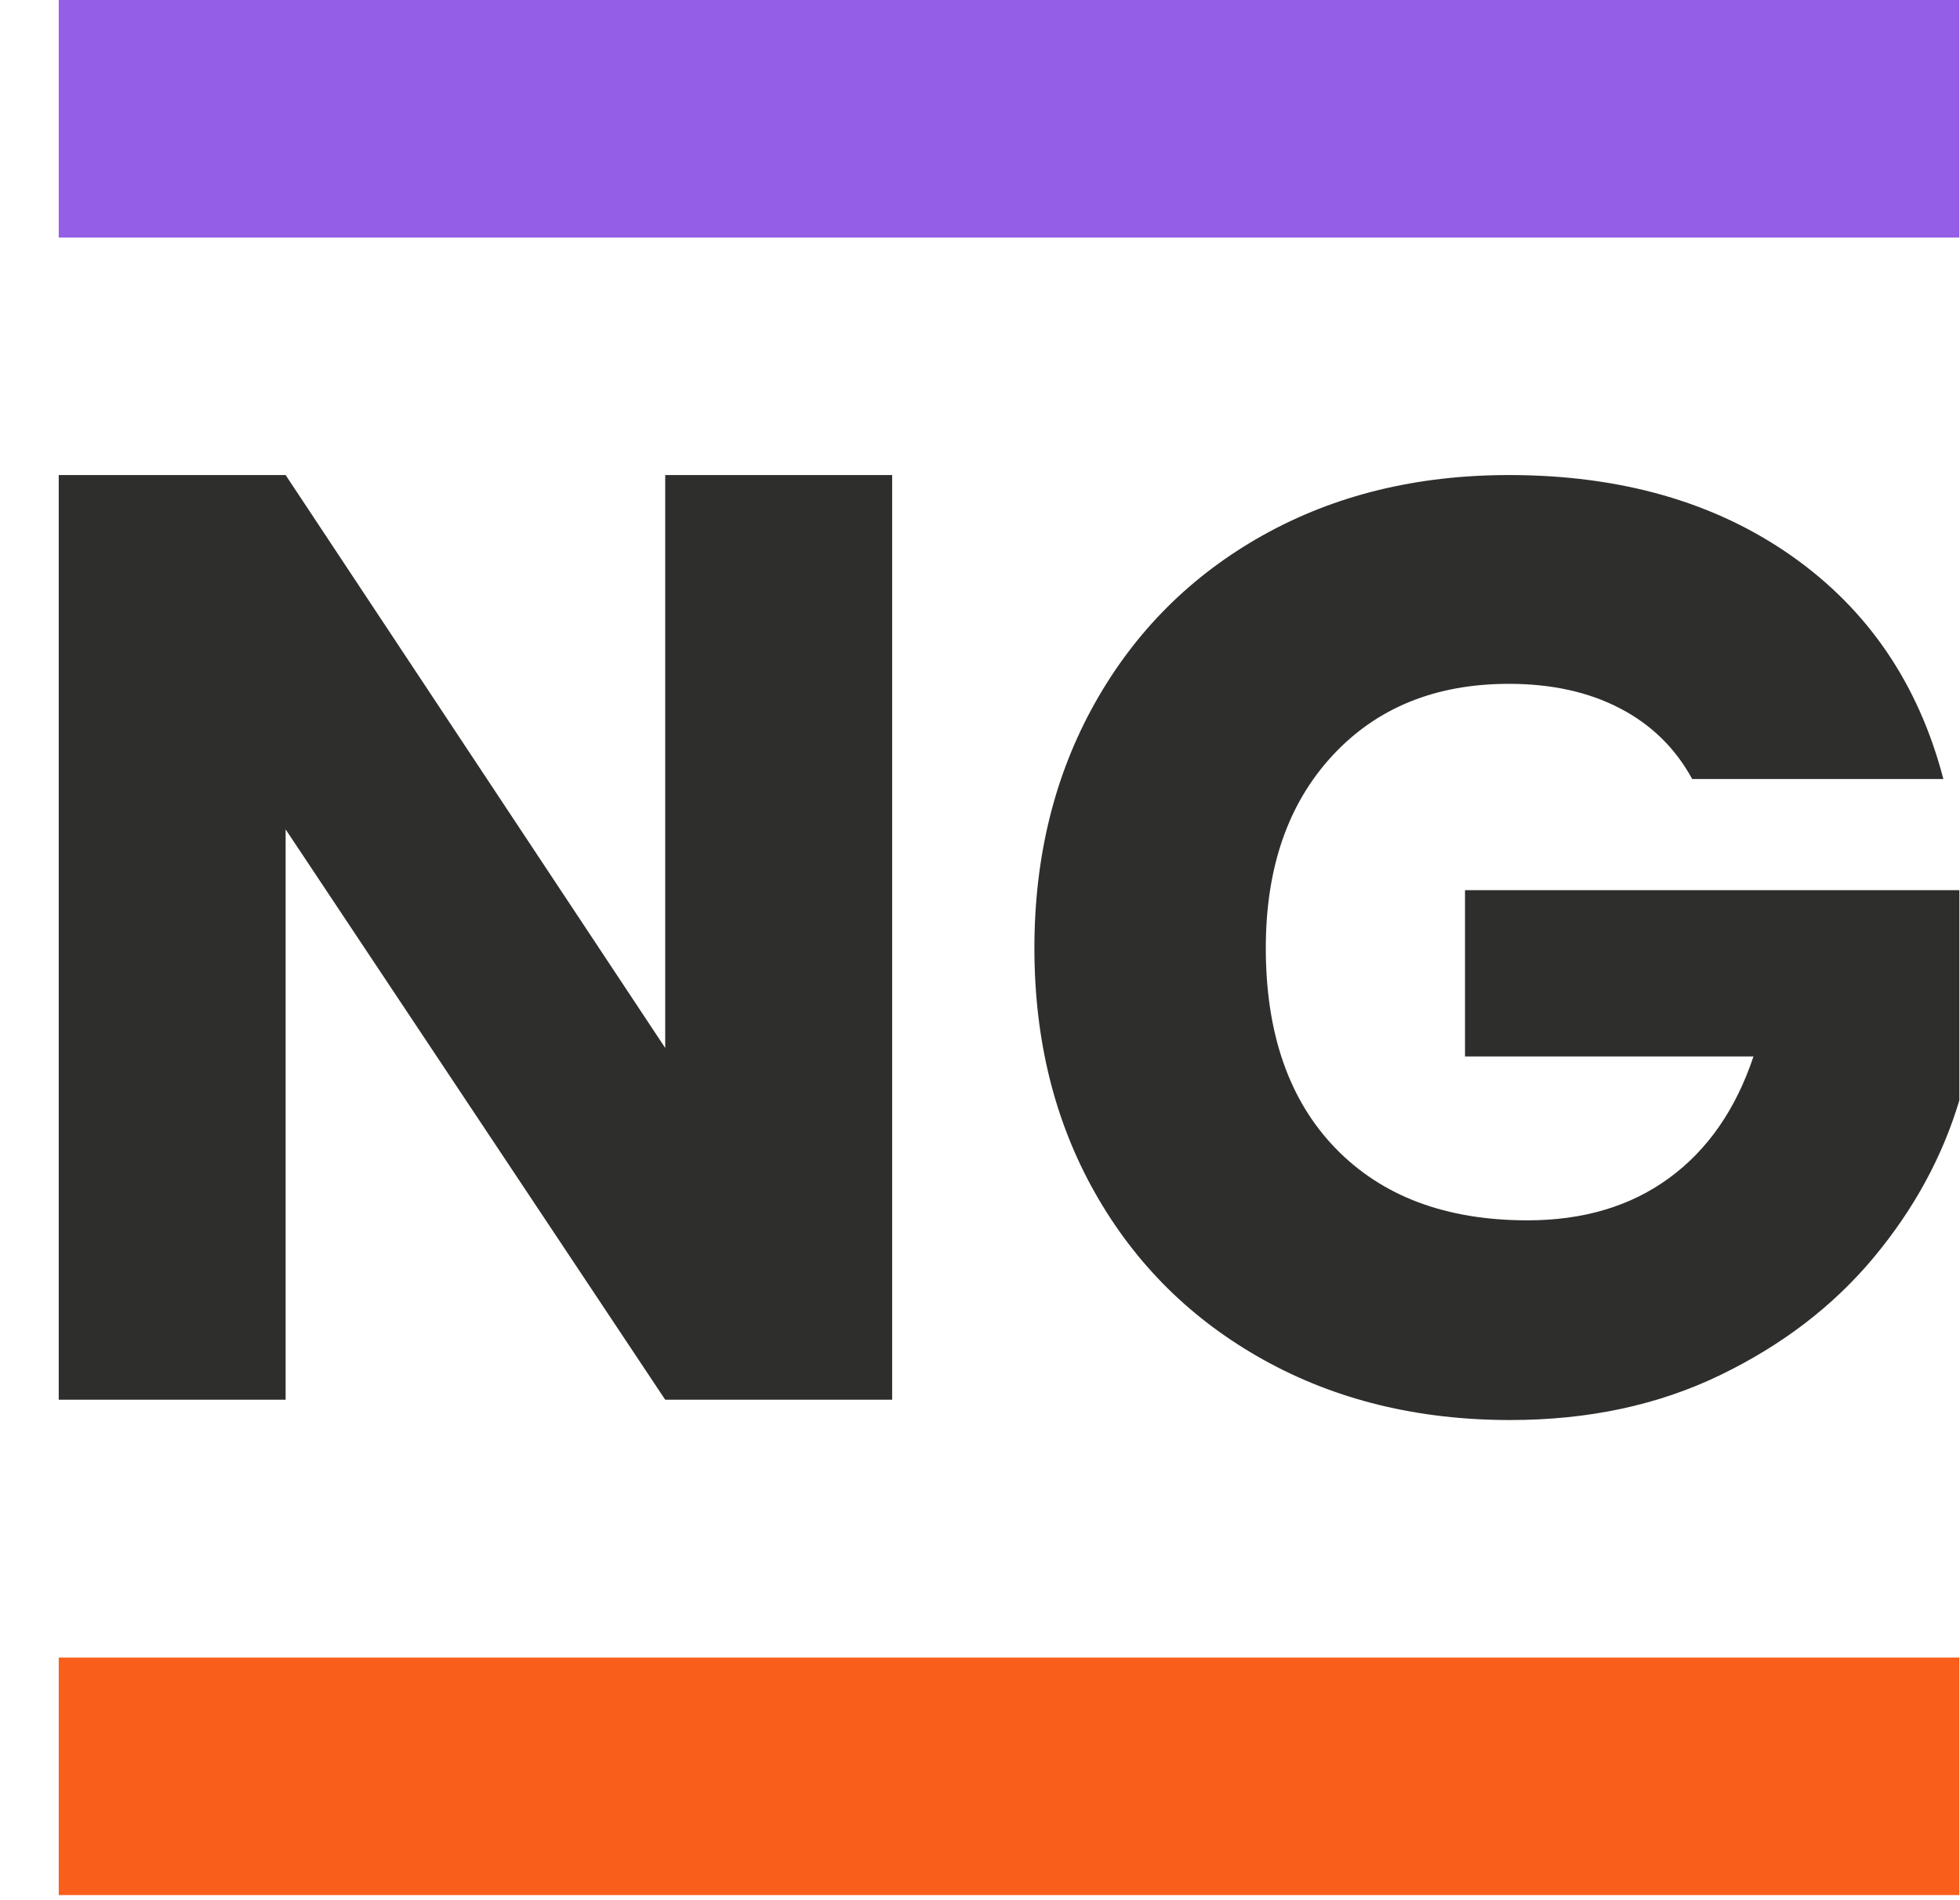 <svg width="33" height="32" viewBox="0 0 33 32" fill="none" xmlns="http://www.w3.org/2000/svg">
<path d="M32.989 0H0.989V4H32.989V0Z" fill="#945EE7"/>
<path d="M4.809 13.967L11.2 23.572H15.021V8H11.2V17.648L4.809 8H0.989V23.572H4.809V13.967Z" fill="#2E2E2D"/>
<path d="M24.668 17.791H29.523C29.225 18.683 28.752 19.364 28.101 19.84C27.453 20.314 26.658 20.551 25.719 20.551C24.346 20.551 23.27 20.147 22.486 19.338C21.704 18.53 21.312 17.405 21.312 15.966C21.312 14.617 21.684 13.537 22.43 12.729C23.176 11.92 24.168 11.516 25.405 11.516C26.12 11.516 26.743 11.652 27.272 11.927C27.802 12.202 28.208 12.599 28.491 13.119H32.72C32.302 11.516 31.448 10.262 30.159 9.358C28.869 8.453 27.283 8 25.405 8C23.853 8 22.474 8.338 21.265 9.013C20.057 9.689 19.114 10.63 18.435 11.839C17.756 13.049 17.416 14.425 17.416 15.968C17.416 17.511 17.756 18.884 18.435 20.086C19.114 21.288 20.061 22.226 21.276 22.901C22.492 23.577 23.875 23.914 25.427 23.914C26.74 23.914 27.917 23.663 28.961 23.158C30.005 22.653 30.866 21.994 31.546 21.178C32.225 20.363 32.705 19.479 32.989 18.53V14.991H24.666V17.795L24.668 17.791Z" fill="#2E2E2D"/>
<path d="M32.989 27.914H0.989V31.914H32.989V27.914Z" fill="#F95F1B"/>
</svg>
